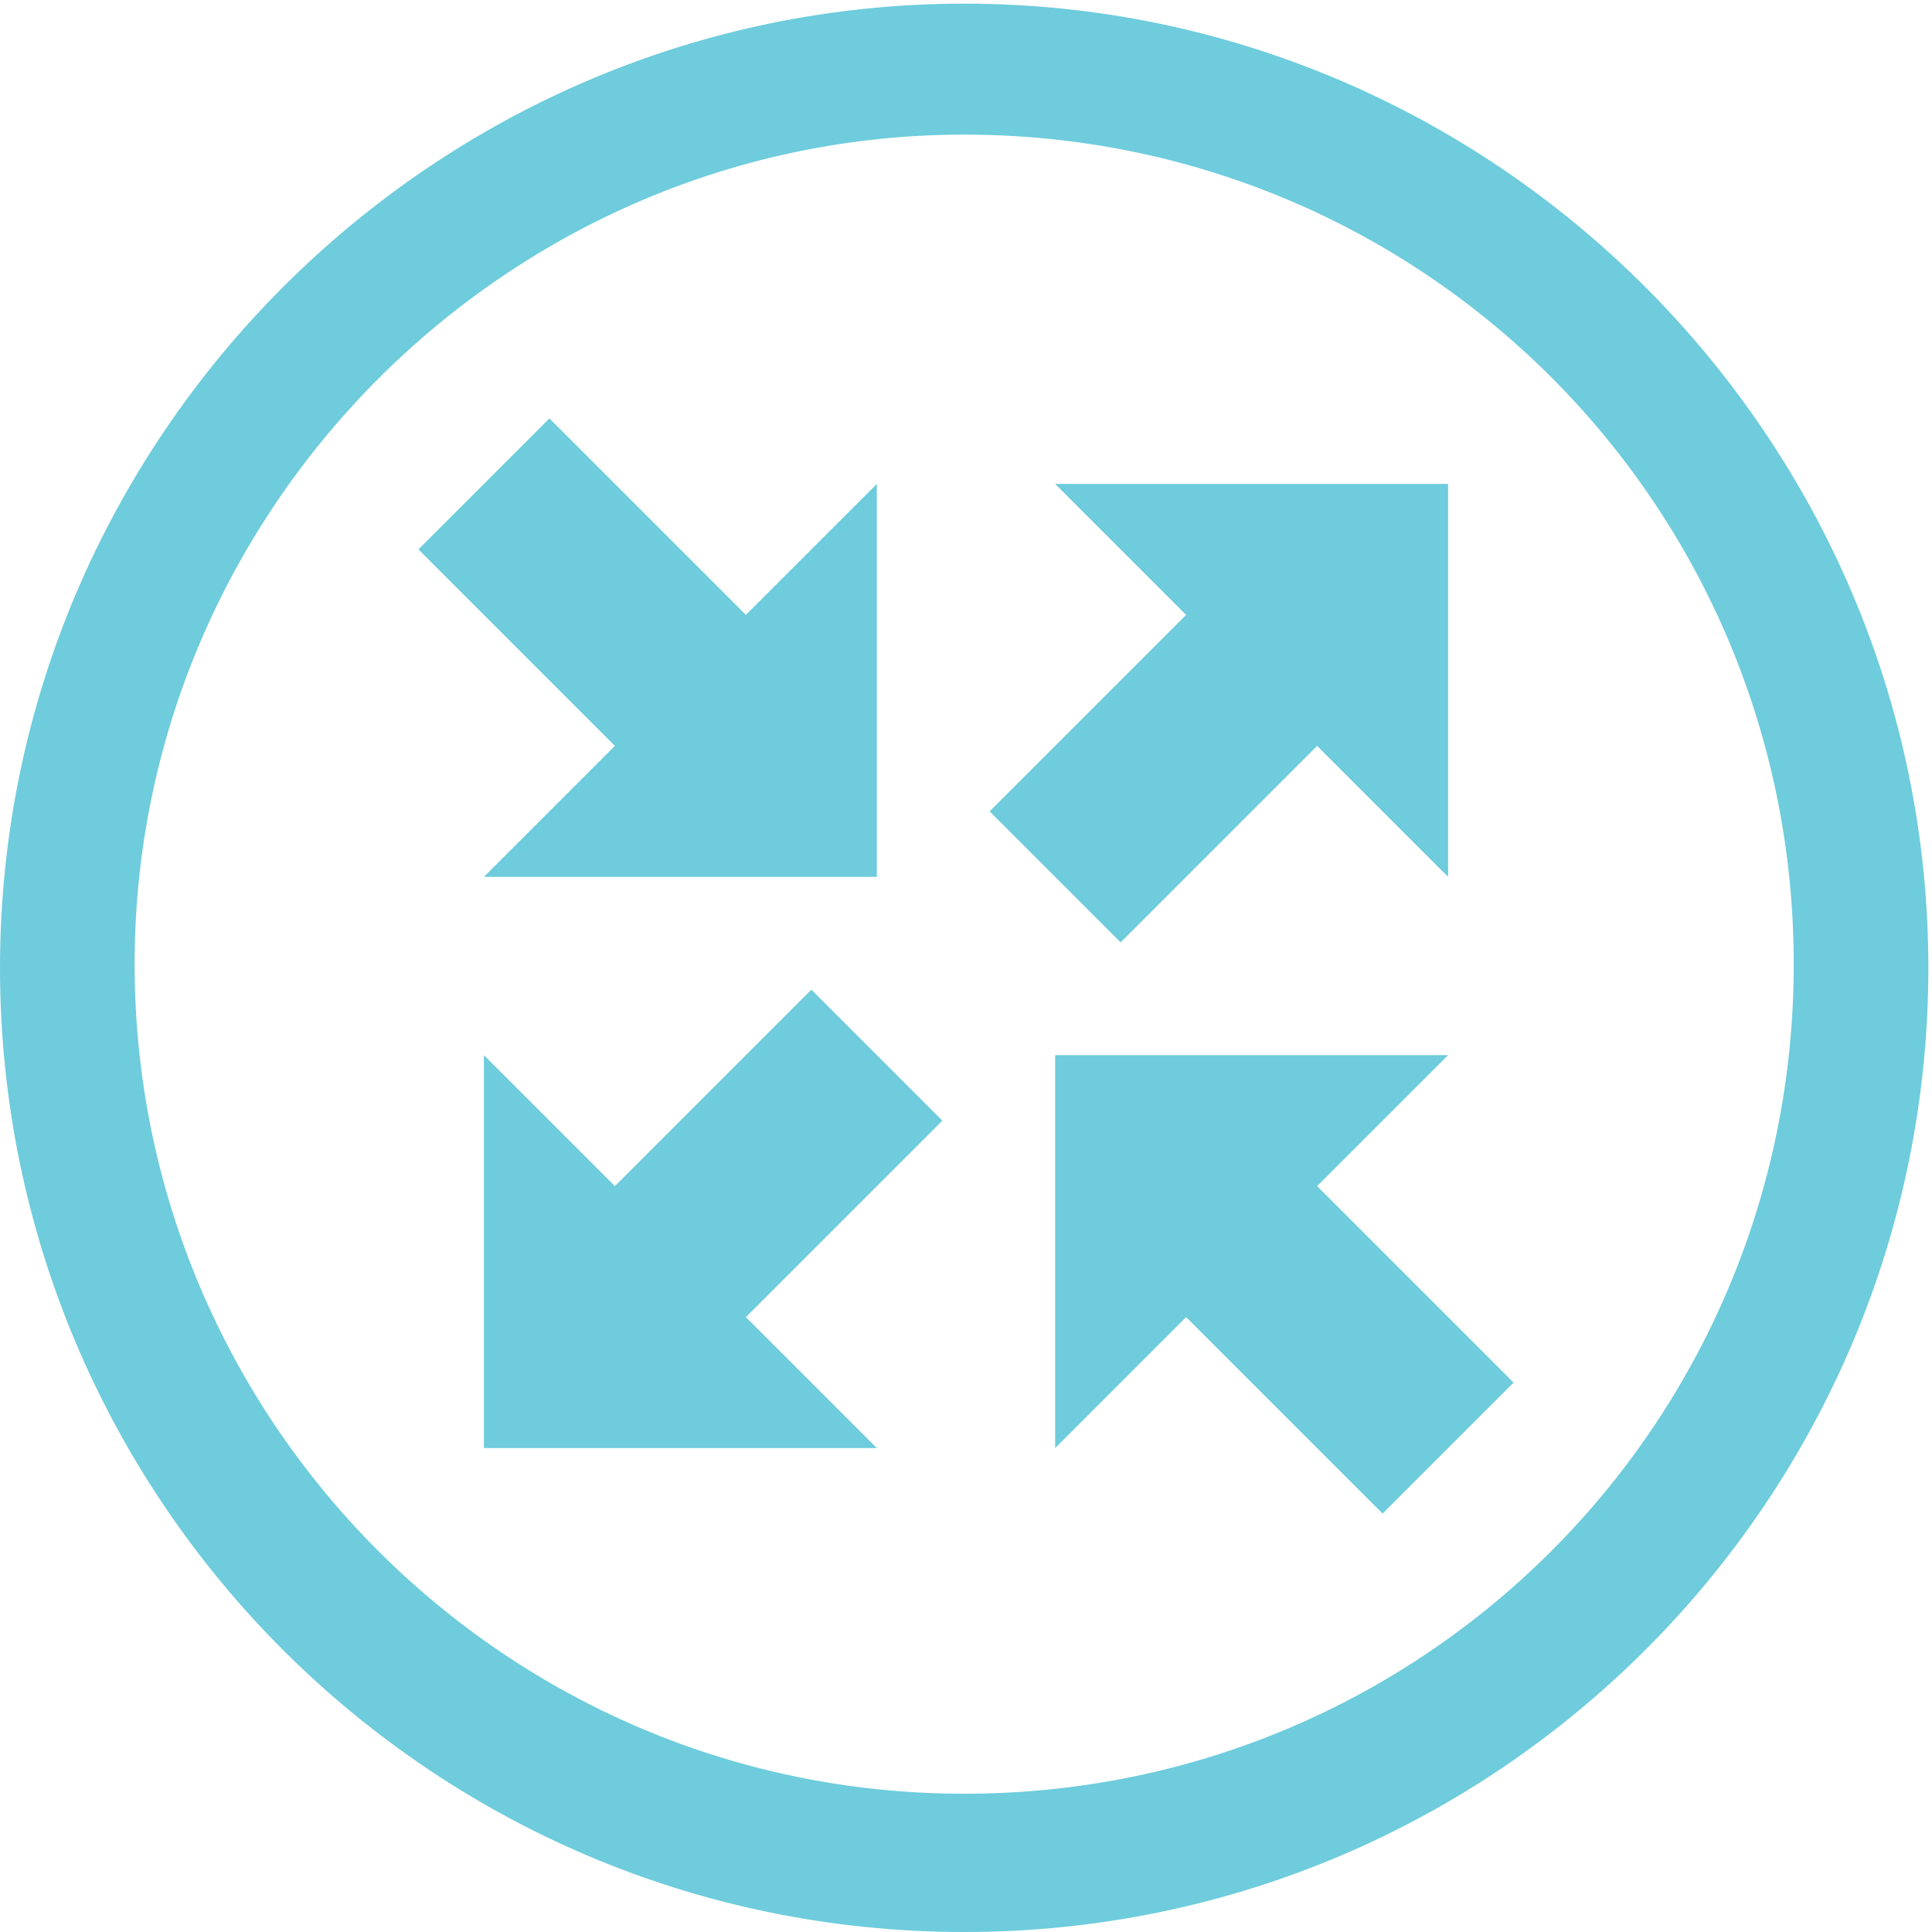 <?xml version="1.0" encoding="utf-8"?>
<!-- Generator: Adobe Illustrator 26.3.1, SVG Export Plug-In . SVG Version: 6.00 Build 0)  -->
<svg version="1.1" id="Layer_1" xmlns="http://www.w3.org/2000/svg" xmlns:xlink="http://www.w3.org/1999/xlink" x="0px" y="0px"
	 viewBox="0 0 53.1 53.1" style="enable-background:new 0 0 53.1 53.1;" xml:space="preserve">
<style type="text/css">
	.st0{fill:#F6931E;}
	.st1{fill:none;stroke:#F6931E;stroke-width:3.5;stroke-miterlimit:10;}
	.st2{fill:#E62530;}
	.st3{fill:#E62530;stroke:#E62530;stroke-miterlimit:10;}
	.st4{fill:#89C540;}
	.st5{fill:#6ECCDC;}
	.st6{fill:#6ECCDC;stroke:#6ECCDC;stroke-miterlimit:10;}
</style>
<g>
	<g>
		<polyline class="st5" points="25.9,30.8 20.5,36.2 24.1,39.8 13.3,39.8 13.3,29 16.9,32.6 22.3,27.2 		"/>
	</g>
	<g>
		<polyline class="st5" points="11.5,15.1 16.9,20.5 13.3,24.1 24.1,24.1 24.1,13.3 20.5,16.9 15.1,11.5 		"/>
	</g>
	<g>
		<polyline class="st5" points="27.2,22.3 32.6,16.9 29,13.3 39.8,13.3 39.8,24.1 36.2,20.5 30.8,25.9 		"/>
	</g>
	<g>
		<polyline class="st5" points="41.6,38 36.2,32.6 39.8,29 29,29 29,39.8 32.6,36.2 38,41.6 		"/>
	</g>
</g>
<g>
	<path class="st6" d="M26.5,52.6c-14.4,0-26-11.7-26-26s11.7-26,26-26s26,11.7,26,26S40.9,52.6,26.5,52.6z M26.5,3.2
		C13.7,3.2,3.2,13.7,3.2,26.5s10.4,23.3,23.3,23.3s23.3-10.4,23.3-23.3S39.4,3.2,26.5,3.2z"/>
</g>
</svg>
